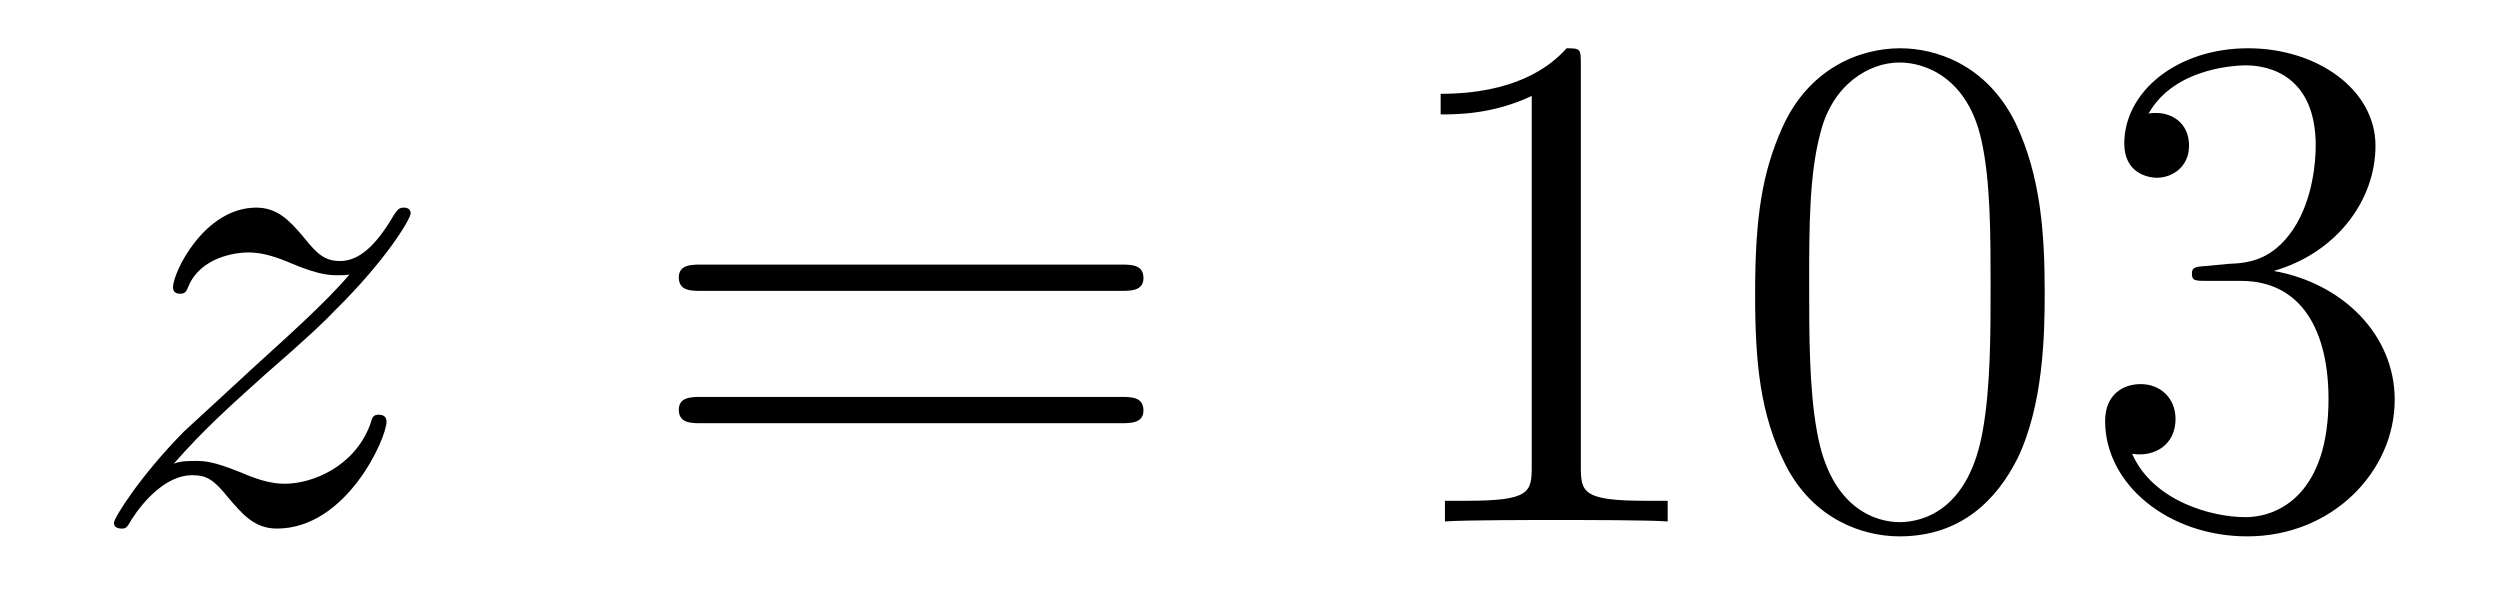 <?xml version='1.0'?>
<!-- This file was generated by dvisvgm 1.14.1 -->
<svg height='10pt' version='1.1' viewBox='0 -10 42 10' width='42pt' xmlns='http://www.w3.org/2000/svg' xmlns:xlink='http://www.w3.org/1999/xlink'>
<g id='page1'>
<g transform='matrix(1 0 0 1 -127 653)'>
<path d='M129.918 -655.208C130.432 -655.794 130.851 -656.165 131.448 -656.703C132.166 -657.324 132.476 -657.623 132.644 -657.802C133.481 -658.627 133.899 -659.321 133.899 -659.416C133.899 -659.512 133.803 -659.512 133.779 -659.512C133.696 -659.512 133.672 -659.464 133.612 -659.38C133.313 -658.866 133.026 -658.615 132.715 -658.615C132.464 -658.615 132.333 -658.723 132.106 -659.01C131.855 -659.308 131.652 -659.512 131.305 -659.512C130.432 -659.512 129.906 -658.424 129.906 -658.173C129.906 -658.137 129.918 -658.065 130.026 -658.065C130.121 -658.065 130.133 -658.113 130.169 -658.197C130.373 -658.675 130.946 -658.759 131.173 -658.759C131.424 -658.759 131.663 -658.675 131.914 -658.567C132.369 -658.376 132.56 -658.376 132.68 -658.376C132.763 -658.376 132.811 -658.376 132.871 -658.388C132.476 -657.922 131.831 -657.348 131.293 -656.858L130.086 -655.746C129.356 -655.005 128.914 -654.3 128.914 -654.216C128.914 -654.144 128.974 -654.12 129.046 -654.12C129.117 -654.12 129.129 -654.132 129.213 -654.276C129.404 -654.575 129.787 -655.017 130.229 -655.017C130.48 -655.017 130.6 -654.933 130.839 -654.634C131.066 -654.372 131.269 -654.12 131.652 -654.12C132.823 -654.12 133.493 -655.639 133.493 -655.913C133.493 -655.961 133.481 -656.033 133.361 -656.033C133.265 -656.033 133.253 -655.985 133.218 -655.866C132.954 -655.16 132.249 -654.873 131.783 -654.873C131.532 -654.873 131.293 -654.957 131.042 -655.065C130.564 -655.256 130.432 -655.256 130.277 -655.256C130.157 -655.256 130.026 -655.256 129.918 -655.208Z' fill-rule='evenodd'/>
<path d='M145.827 -658.113C145.995 -658.113 146.21 -658.113 146.21 -658.328C146.21 -658.555 146.007 -658.555 145.827 -658.555H138.787C138.619 -658.555 138.404 -658.555 138.404 -658.34C138.404 -658.113 138.607 -658.113 138.787 -658.113H145.827ZM145.827 -655.89C145.995 -655.89 146.21 -655.89 146.21 -656.105C146.21 -656.332 146.007 -656.332 145.827 -656.332H138.787C138.619 -656.332 138.404 -656.332 138.404 -656.117C138.404 -655.89 138.607 -655.89 138.787 -655.89H145.827Z' fill-rule='evenodd'/>
<path d='M153.558 -661.902C153.558 -662.178 153.558 -662.189 153.319 -662.189C153.033 -661.867 152.435 -661.424 151.203 -661.424V-661.078C151.478 -661.078 152.076 -661.078 152.733 -661.388V-655.16C152.733 -654.73 152.698 -654.587 151.646 -654.587H151.275V-654.24C151.598 -654.264 152.757 -654.264 153.152 -654.264C153.547 -654.264 154.694 -654.264 155.017 -654.24V-654.587H154.646C153.594 -654.587 153.558 -654.73 153.558 -655.16V-661.902ZM161.351 -658.065C161.351 -659.058 161.291 -660.026 160.861 -660.934C160.371 -661.927 159.51 -662.189 158.924 -662.189C158.231 -662.189 157.382 -661.843 156.94 -660.851C156.605 -660.097 156.486 -659.356 156.486 -658.065C156.486 -656.906 156.569 -656.033 157 -655.184C157.466 -654.276 158.291 -653.989 158.912 -653.989C159.952 -653.989 160.55 -654.611 160.897 -655.304C161.327 -656.2 161.351 -657.372 161.351 -658.065ZM158.912 -654.228C158.53 -654.228 157.753 -654.443 157.526 -655.746C157.394 -656.463 157.394 -657.372 157.394 -658.209C157.394 -659.189 157.394 -660.073 157.586 -660.779C157.789 -661.58 158.398 -661.95 158.912 -661.95C159.366 -661.95 160.06 -661.675 160.287 -660.648C160.442 -659.966 160.442 -659.022 160.442 -658.209C160.442 -657.408 160.442 -656.499 160.311 -655.77C160.084 -654.455 159.331 -654.228 158.912 -654.228ZM164.075 -658.532C163.872 -658.52 163.824 -658.507 163.824 -658.4C163.824 -658.281 163.884 -658.281 164.099 -658.281H164.649C165.665 -658.281 166.119 -657.444 166.119 -656.296C166.119 -654.73 165.306 -654.312 164.721 -654.312C164.147 -654.312 163.166 -654.587 162.82 -655.376C163.202 -655.316 163.549 -655.531 163.549 -655.961C163.549 -656.308 163.298 -656.547 162.963 -656.547C162.676 -656.547 162.366 -656.38 162.366 -655.926C162.366 -654.862 163.43 -653.989 164.756 -653.989C166.179 -653.989 167.231 -655.077 167.231 -656.284C167.231 -657.384 166.346 -658.245 165.199 -658.448C166.239 -658.747 166.908 -659.619 166.908 -660.552C166.908 -661.496 165.928 -662.189 164.768 -662.189C163.573 -662.189 162.688 -661.46 162.688 -660.588C162.688 -660.109 163.059 -660.014 163.238 -660.014C163.489 -660.014 163.776 -660.193 163.776 -660.552C163.776 -660.934 163.489 -661.102 163.226 -661.102C163.155 -661.102 163.131 -661.102 163.095 -661.09C163.549 -661.902 164.673 -661.902 164.732 -661.902C165.127 -661.902 165.904 -661.723 165.904 -660.552C165.904 -660.325 165.868 -659.655 165.521 -659.141C165.163 -658.615 164.756 -658.579 164.434 -658.567L164.075 -658.532Z' fill-rule='evenodd'/>
</g>
</g>
</svg>
